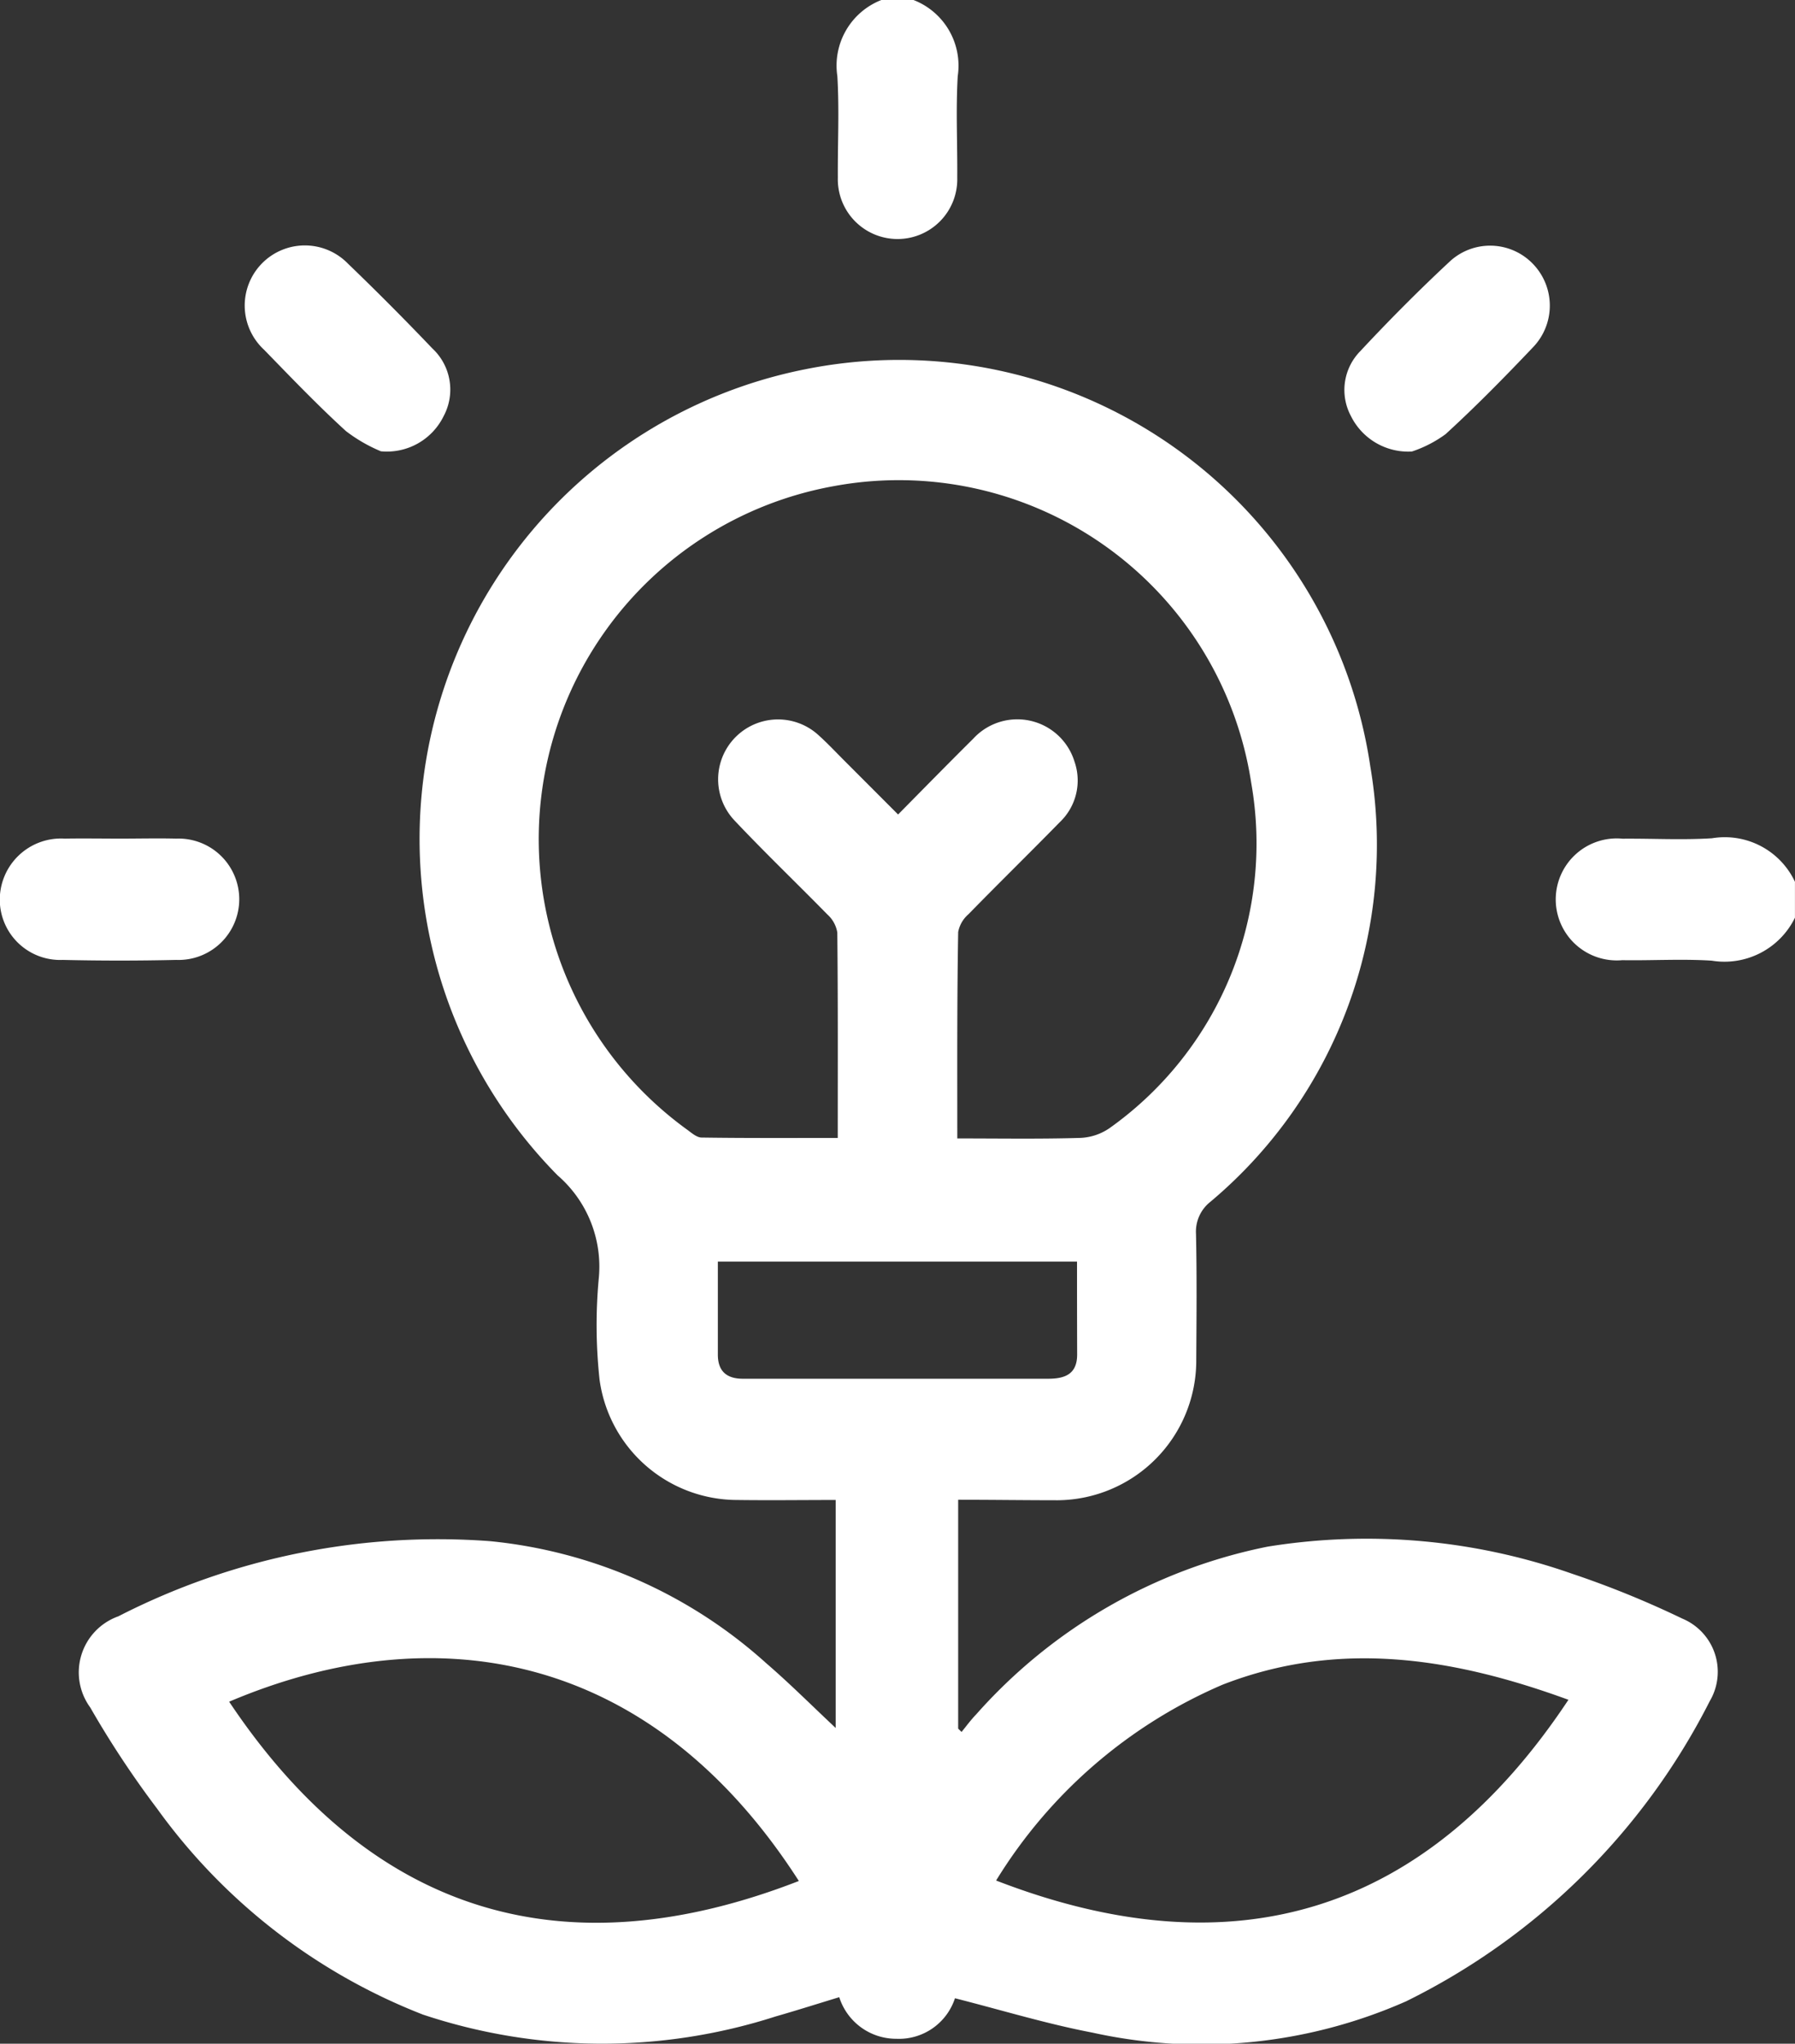 <svg xmlns="http://www.w3.org/2000/svg" width="40.781" height="46.435" viewBox="0 0 40.781 46.435">
  <rect x="0" y="0" width="40.781" height="46.435" fill="#333333" stroke="none"/>
  <g id="bio-energy" transform="translate(-88.48 -130)">
    <path id="Path_123" data-name="Path 123" d="M483.065,341.429a1.783,1.783,0,0,1-1.892.976c-.675-.043-1.354,0-2.032-.011a1.386,1.386,0,1,1,.008-2.76c.678-.006,1.357.033,2.032-.01a1.761,1.761,0,0,1,1.884.989Z" transform="translate(-353.805 -190.578)" fill="#fff"/>
    <path id="Path_124" data-name="Path 124" d="M299.6,130a1.6,1.6,0,0,1,1.005,1.729c-.045.767-.005,1.539-.011,2.308a1.357,1.357,0,1,1-2.713,0c-.005-.769.035-1.54-.011-2.308a1.6,1.6,0,0,1,1-1.729Z" transform="translate(-190.366)" fill="#fff"/>
    <path id="Path_125" data-name="Path 125" d="M128.292,245.763v5.2l.077.075c.108-.132.209-.271.327-.393a12,12,0,0,1,6.627-3.817,14.1,14.1,0,0,1,6.912.614,21.632,21.632,0,0,1,2.507,1.02,1.31,1.31,0,0,1,.626,1.875,15.324,15.324,0,0,1-6.9,6.822,11.5,11.5,0,0,1-7.13.71c-1.045-.2-2.067-.513-3.119-.78a1.338,1.338,0,0,1-1.329.921,1.357,1.357,0,0,1-1.3-.945c-.484.147-.965.3-1.453.44a12.87,12.87,0,0,1-8.006-.045,13.467,13.467,0,0,1-6.038-4.678,21.935,21.935,0,0,1-1.52-2.3,1.352,1.352,0,0,1,.639-2.071,15.908,15.908,0,0,1,8.449-1.707,10.964,10.964,0,0,1,6.266,2.769c.536.462,1.038.965,1.582,1.475v-5.18c-.739,0-1.489.01-2.238,0a3.16,3.16,0,0,1-3.126-2.731,11.459,11.459,0,0,1-.018-2.308,2.741,2.741,0,0,0-.936-2.337,10.881,10.881,0,0,1,5.622-18.314,10.82,10.82,0,0,1,12.843,9.028,10.593,10.593,0,0,1-3.629,9.883.863.863,0,0,0-.332.73c.021.951.012,1.9.006,2.855a3.175,3.175,0,0,1-3.145,3.2C129.822,245.774,129.083,245.763,128.292,245.763Zm-.02-8.21c.958,0,1.862.015,2.765-.011a1.258,1.258,0,0,0,.7-.227,7.935,7.935,0,0,0,3.213-7.839,8.1,8.1,0,0,0-9.492-6.742,8.149,8.149,0,0,0-3.343,14.606c.109.077.231.192.347.193,1.02.015,2.04.009,3.094.009,0-1.591.006-3.129-.01-4.668a.707.707,0,0,0-.227-.411c-.7-.714-1.416-1.4-2.1-2.125a1.361,1.361,0,0,1,1.909-1.939c.2.18.388.381.58.573l1.219,1.221c.6-.608,1.15-1.169,1.707-1.722a1.359,1.359,0,0,1,2.3.518,1.306,1.306,0,0,1-.332,1.377c-.685.7-1.389,1.389-2.074,2.091a.71.71,0,0,0-.236.406C128.265,234.4,128.272,235.941,128.272,237.553Zm-3.6,16.871c-3.349-5.216-8.252-6.064-12.943-4.073C115.014,255.269,119.431,256.464,124.674,254.424Zm17.483-4.117c-2.614-.955-5.209-1.37-7.85-.345a11.221,11.221,0,0,0-5.151,4.452C134.586,256.519,138.954,255.14,142.157,250.307Zm-11.165-9.956h-8.158v2.114c0,.377.2.548.568.548h1.5c1.812,0,3.625,0,5.437,0,.385,0,.658-.107.658-.55C130.993,241.773,130.992,241.08,130.992,240.351Z" transform="translate(-18.043 -81.687)" fill="#fff"/>
    <path id="Path_126" data-name="Path 126" d="M91.218,339.75c.422,0,.845-.01,1.266,0a1.379,1.379,0,1,1,0,2.756q-1.289.03-2.578,0a1.372,1.372,0,0,1-1.431-1.374,1.391,1.391,0,0,1,1.471-1.382C90.374,339.743,90.8,339.75,91.218,339.75Z" transform="translate(0 -190.696)" fill="#fff"/>
    <path id="Path_127" data-name="Path 127" d="M152.869,196.174a3.545,3.545,0,0,1-.794-.459c-.646-.589-1.252-1.223-1.862-1.85a1.366,1.366,0,1,1,1.907-1.955q.978.941,1.916,1.925a1.278,1.278,0,0,1,.258,1.54A1.436,1.436,0,0,1,152.869,196.174Z" transform="translate(-55.735 -55.92)" fill="#fff"/>
    <path id="Path_128" data-name="Path 128" d="M426.311,196.117a1.453,1.453,0,0,1-1.387-.81,1.257,1.257,0,0,1,.216-1.472c.658-.706,1.34-1.392,2.046-2.049a1.349,1.349,0,0,1,1.88.073,1.364,1.364,0,0,1,0,1.886c-.644.678-1.3,1.347-1.989,1.977A2.757,2.757,0,0,1,426.311,196.117Z" transform="translate(-305.754 -55.858)" fill="#fff"/>
  </g>
</svg>
